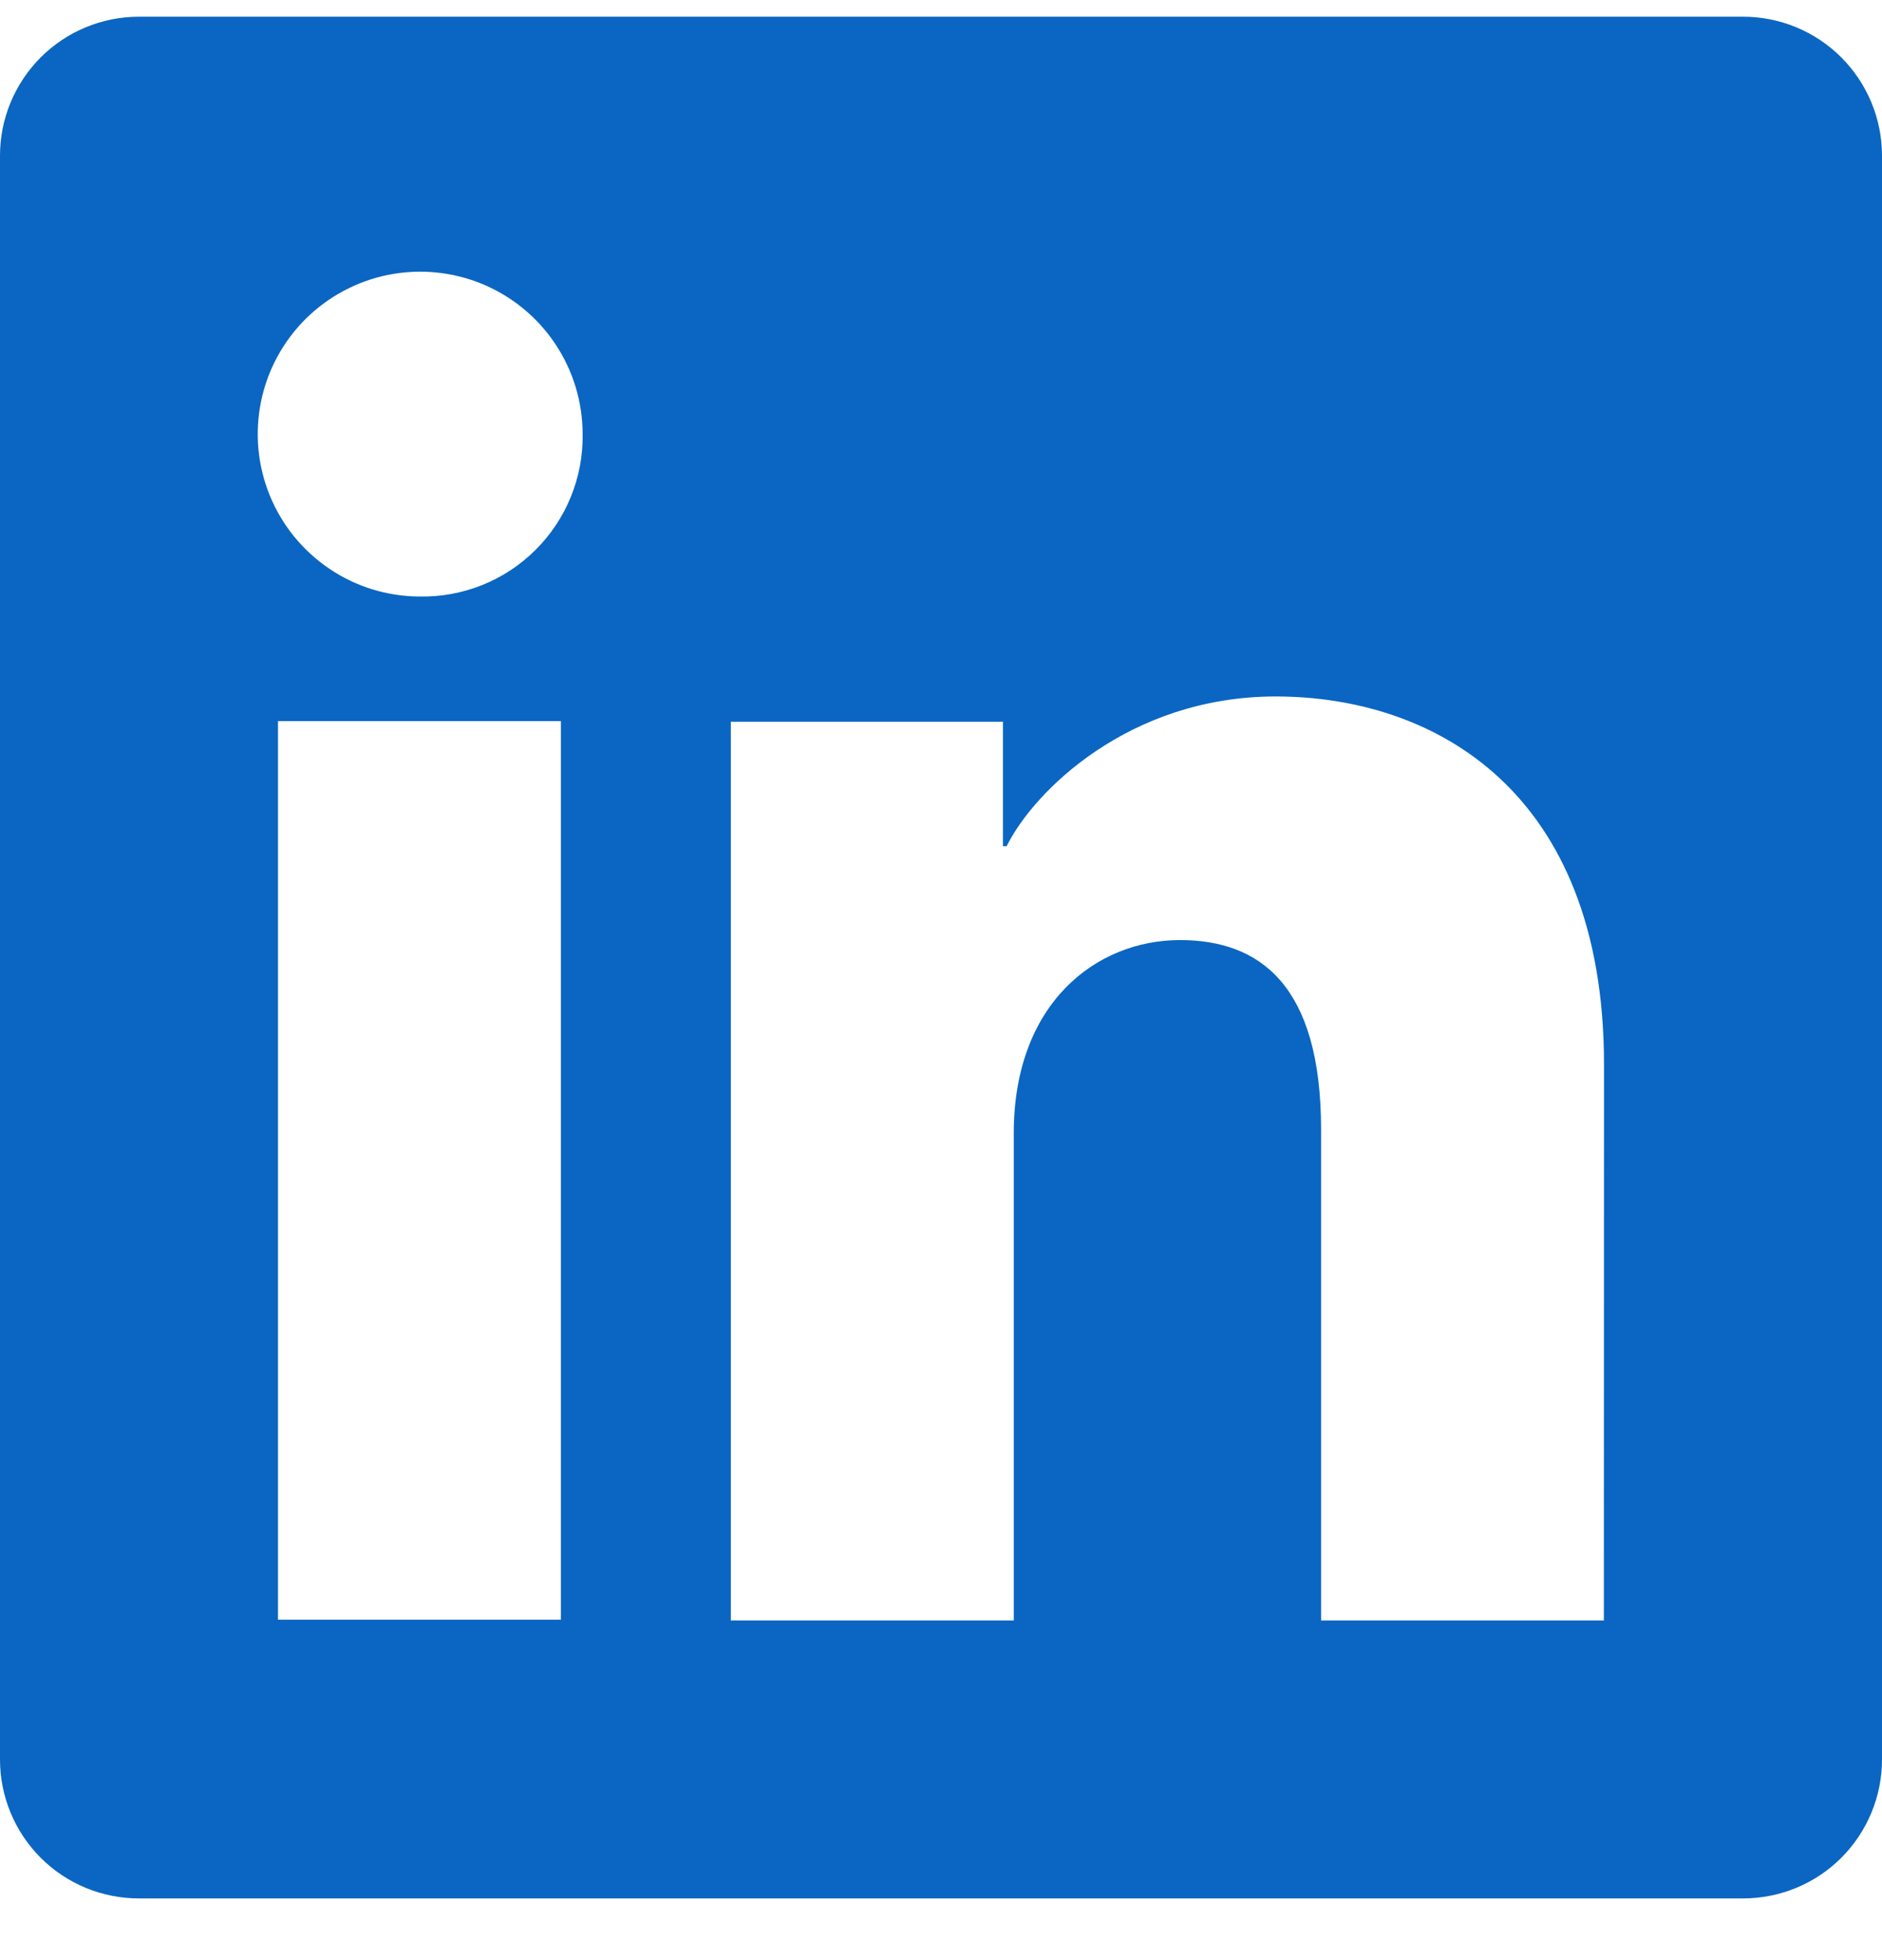 <svg width="24" height="25" viewBox="0 0 24 25" fill="none" xmlns="http://www.w3.org/2000/svg">
<g id="Social icon" clip-path="url(#clip0_7908_364)">
<path id="Vector" d="M22.228 0.213H1.772C1.302 0.213 0.851 0.4 0.519 0.732C0.187 1.065 0 1.515 0 1.985V22.442C0 22.912 0.187 23.362 0.519 23.695C0.851 24.027 1.302 24.213 1.772 24.213H22.228C22.698 24.213 23.149 24.027 23.481 23.695C23.813 23.362 24 22.912 24 22.442V1.985C24 1.515 23.813 1.065 23.481 0.732C23.149 0.4 22.698 0.213 22.228 0.213ZM7.153 20.658H3.545V9.197H7.153V20.658ZM5.347 7.608C4.937 7.606 4.538 7.483 4.199 7.253C3.86 7.024 3.596 6.7 3.441 6.321C3.286 5.942 3.247 5.526 3.328 5.125C3.409 4.724 3.608 4.356 3.898 4.067C4.189 3.779 4.558 3.583 4.959 3.504C5.361 3.425 5.777 3.467 6.155 3.624C6.533 3.782 6.856 4.048 7.082 4.388C7.309 4.729 7.43 5.129 7.43 5.538C7.434 5.812 7.383 6.084 7.279 6.338C7.176 6.592 7.022 6.822 6.828 7.015C6.633 7.209 6.402 7.361 6.147 7.463C5.893 7.564 5.621 7.614 5.347 7.608ZM20.453 20.668H16.847V14.407C16.847 12.56 16.062 11.99 15.048 11.99C13.978 11.99 12.928 12.797 12.928 14.453V20.668H9.32V9.205H12.79V10.793H12.837C13.185 10.088 14.405 8.883 16.267 8.883C18.28 8.883 20.455 10.078 20.455 13.578L20.453 20.668Z" fill="#0A66C2"/>
</g>
<defs>
<clipPath id="clip0_7908_364">
<rect width="24" height="24" fill="white" transform="translate(0 0.213)"/>
</clipPath>
</defs>
</svg>
